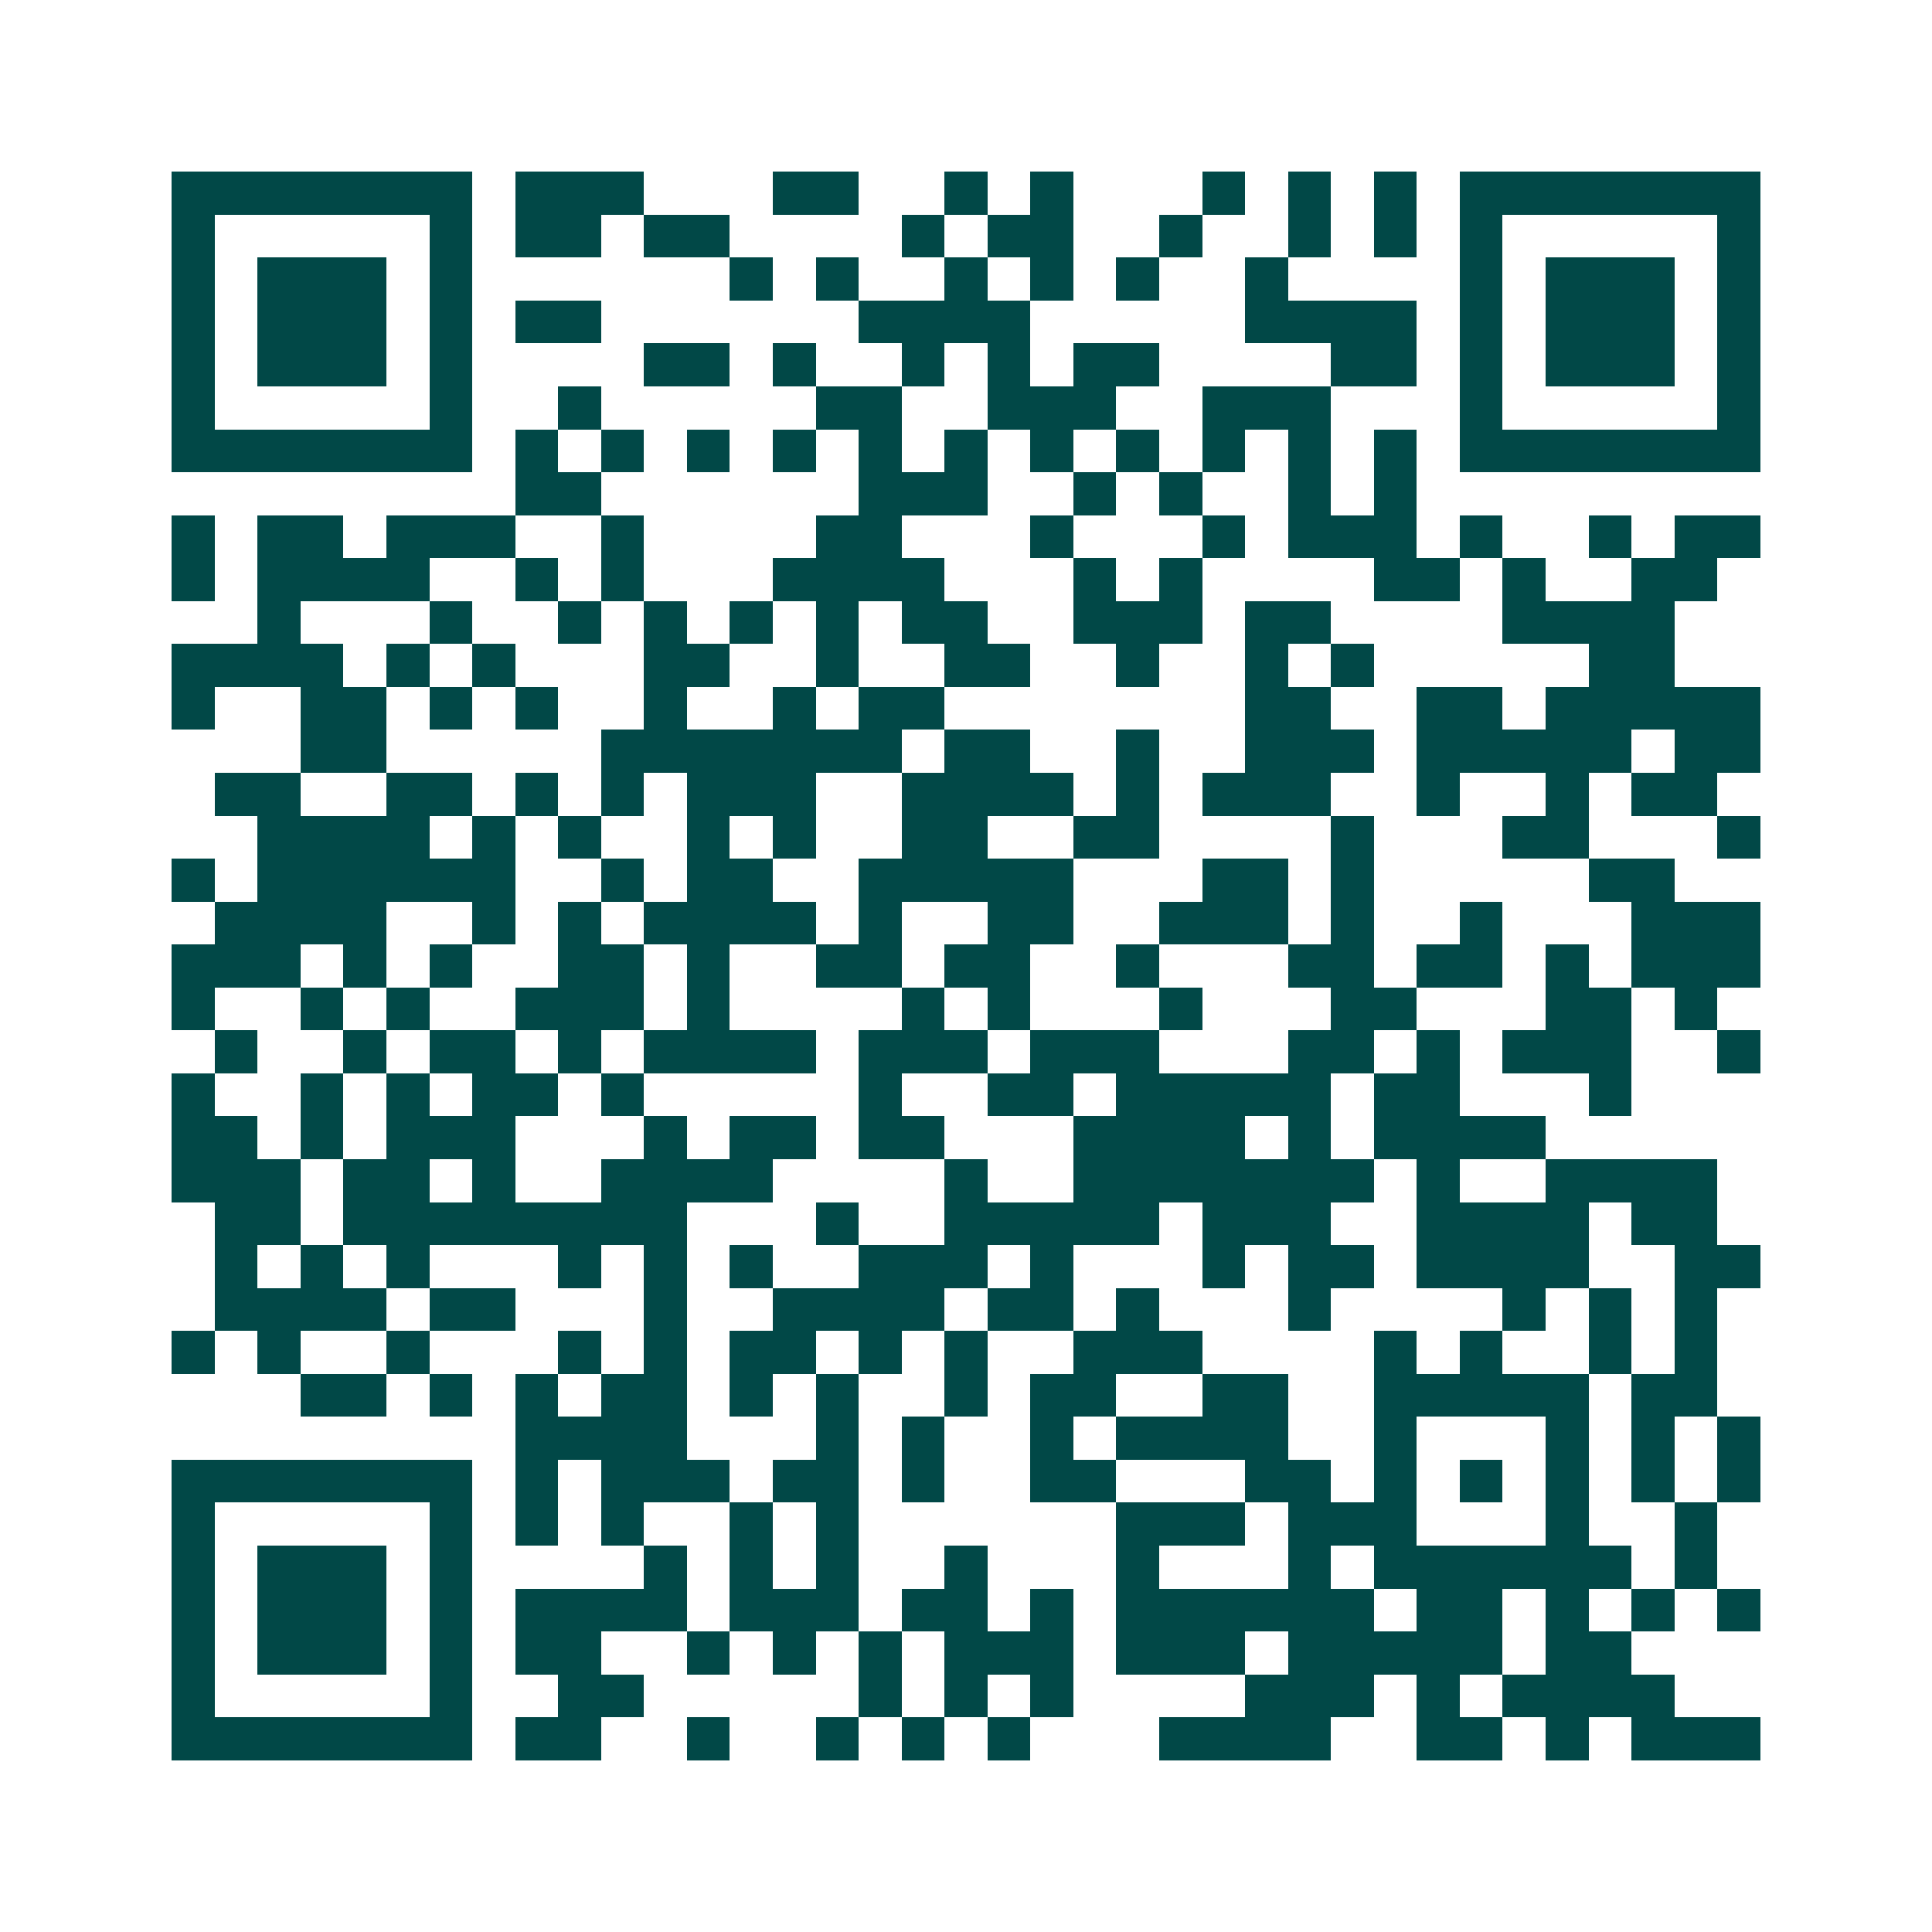 <svg xmlns="http://www.w3.org/2000/svg" width="200" height="200" viewBox="0 0 45 45" shape-rendering="crispEdges"><path fill="#ffffff" d="M0 0h45v45H0z"/><path stroke="#014847" d="M4 4.5h7m1 0h3m3 0h2m2 0h1m1 0h1m3 0h1m1 0h1m1 0h1m1 0h7M4 5.5h1m5 0h1m1 0h2m1 0h2m4 0h1m1 0h2m2 0h1m2 0h1m1 0h1m1 0h1m5 0h1M4 6.5h1m1 0h3m1 0h1m6 0h1m1 0h1m2 0h1m1 0h1m1 0h1m2 0h1m4 0h1m1 0h3m1 0h1M4 7.5h1m1 0h3m1 0h1m1 0h2m6 0h4m5 0h4m1 0h1m1 0h3m1 0h1M4 8.5h1m1 0h3m1 0h1m4 0h2m1 0h1m2 0h1m1 0h1m1 0h2m4 0h2m1 0h1m1 0h3m1 0h1M4 9.5h1m5 0h1m2 0h1m5 0h2m2 0h3m2 0h3m3 0h1m5 0h1M4 10.5h7m1 0h1m1 0h1m1 0h1m1 0h1m1 0h1m1 0h1m1 0h1m1 0h1m1 0h1m1 0h1m1 0h1m1 0h7M12 11.5h2m6 0h3m2 0h1m1 0h1m2 0h1m1 0h1M4 12.5h1m1 0h2m1 0h3m2 0h1m4 0h2m3 0h1m3 0h1m1 0h3m1 0h1m2 0h1m1 0h2M4 13.5h1m1 0h4m2 0h1m1 0h1m3 0h4m3 0h1m1 0h1m4 0h2m1 0h1m2 0h2M6 14.5h1m3 0h1m2 0h1m1 0h1m1 0h1m1 0h1m1 0h2m2 0h3m1 0h2m4 0h4M4 15.5h4m1 0h1m1 0h1m3 0h2m2 0h1m2 0h2m2 0h1m2 0h1m1 0h1m5 0h2M4 16.5h1m2 0h2m1 0h1m1 0h1m2 0h1m2 0h1m1 0h2m7 0h2m2 0h2m1 0h5M7 17.5h2m5 0h7m1 0h2m2 0h1m2 0h3m1 0h5m1 0h2M5 18.5h2m2 0h2m1 0h1m1 0h1m1 0h3m2 0h4m1 0h1m1 0h3m2 0h1m2 0h1m1 0h2M6 19.5h4m1 0h1m1 0h1m2 0h1m1 0h1m2 0h2m2 0h2m4 0h1m3 0h2m3 0h1M4 20.5h1m1 0h6m2 0h1m1 0h2m2 0h5m3 0h2m1 0h1m5 0h2M5 21.5h4m2 0h1m1 0h1m1 0h4m1 0h1m2 0h2m2 0h3m1 0h1m2 0h1m3 0h3M4 22.5h3m1 0h1m1 0h1m2 0h2m1 0h1m2 0h2m1 0h2m2 0h1m3 0h2m1 0h2m1 0h1m1 0h3M4 23.5h1m2 0h1m1 0h1m2 0h3m1 0h1m4 0h1m1 0h1m3 0h1m3 0h2m3 0h2m1 0h1M5 24.5h1m2 0h1m1 0h2m1 0h1m1 0h4m1 0h3m1 0h3m3 0h2m1 0h1m1 0h3m2 0h1M4 25.5h1m2 0h1m1 0h1m1 0h2m1 0h1m5 0h1m2 0h2m1 0h5m1 0h2m3 0h1M4 26.5h2m1 0h1m1 0h3m3 0h1m1 0h2m1 0h2m3 0h4m1 0h1m1 0h4M4 27.5h3m1 0h2m1 0h1m2 0h4m4 0h1m2 0h7m1 0h1m2 0h4M5 28.5h2m1 0h8m3 0h1m2 0h5m1 0h3m2 0h4m1 0h2M5 29.5h1m1 0h1m1 0h1m3 0h1m1 0h1m1 0h1m2 0h3m1 0h1m3 0h1m1 0h2m1 0h4m2 0h2M5 30.5h4m1 0h2m3 0h1m2 0h4m1 0h2m1 0h1m3 0h1m4 0h1m1 0h1m1 0h1M4 31.5h1m1 0h1m2 0h1m3 0h1m1 0h1m1 0h2m1 0h1m1 0h1m2 0h3m4 0h1m1 0h1m2 0h1m1 0h1M7 32.5h2m1 0h1m1 0h1m1 0h2m1 0h1m1 0h1m2 0h1m1 0h2m2 0h2m2 0h5m1 0h2M12 33.5h4m3 0h1m1 0h1m2 0h1m1 0h4m2 0h1m3 0h1m1 0h1m1 0h1M4 34.5h7m1 0h1m1 0h3m1 0h2m1 0h1m2 0h2m3 0h2m1 0h1m1 0h1m1 0h1m1 0h1m1 0h1M4 35.5h1m5 0h1m1 0h1m1 0h1m2 0h1m1 0h1m6 0h3m1 0h3m3 0h1m2 0h1M4 36.5h1m1 0h3m1 0h1m4 0h1m1 0h1m1 0h1m2 0h1m3 0h1m3 0h1m1 0h6m1 0h1M4 37.5h1m1 0h3m1 0h1m1 0h4m1 0h3m1 0h2m1 0h1m1 0h6m1 0h2m1 0h1m1 0h1m1 0h1M4 38.5h1m1 0h3m1 0h1m1 0h2m2 0h1m1 0h1m1 0h1m1 0h3m1 0h3m1 0h5m1 0h2M4 39.5h1m5 0h1m2 0h2m5 0h1m1 0h1m1 0h1m4 0h3m1 0h1m1 0h4M4 40.5h7m1 0h2m2 0h1m2 0h1m1 0h1m1 0h1m3 0h4m2 0h2m1 0h1m1 0h3"/></svg>
